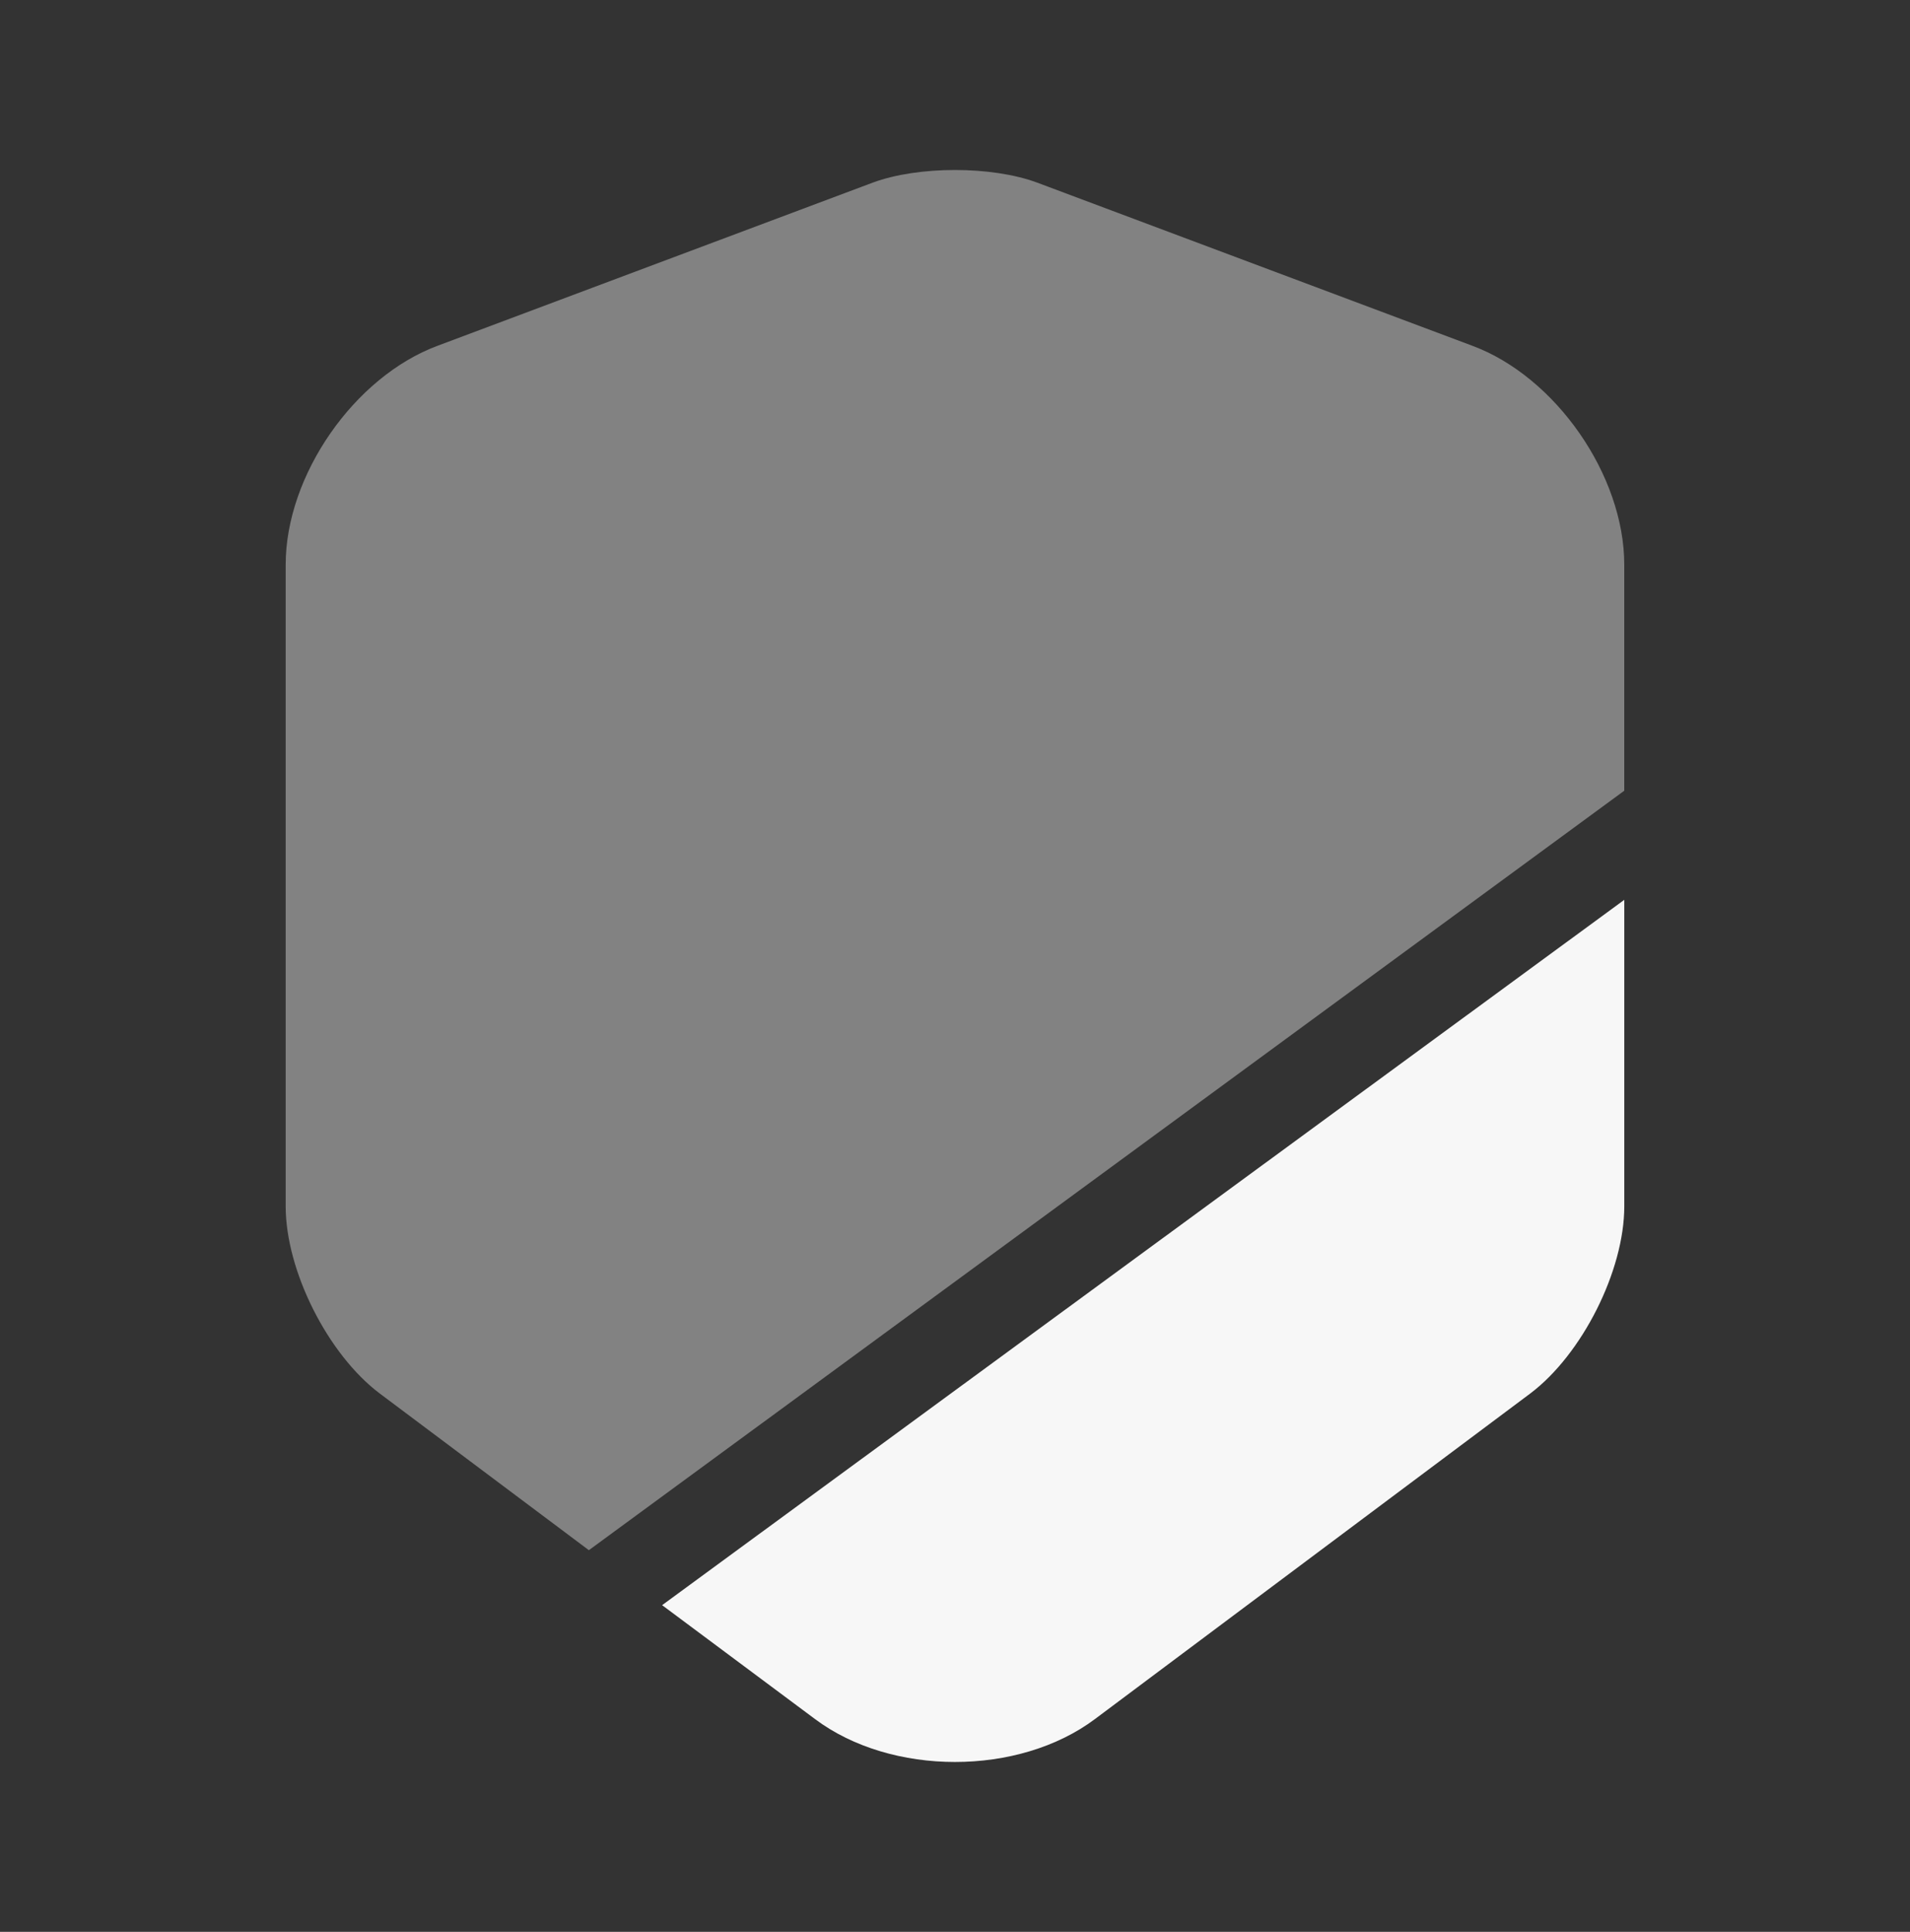 <svg width="90" height="91" viewBox="0 0 90 91" fill="none" xmlns="http://www.w3.org/2000/svg">
<rect x="0" y="0" width="90" height="91" fill="#333333" stroke="none"/>
<path opacity="0.4" d="M76.536 26.598V37.248L27.748 73.023L17.886 65.636C15.448 63.798 13.461 59.861 13.461 56.823V26.598C13.461 22.398 16.686 17.748 20.623 16.286L41.136 8.598C43.273 7.811 46.723 7.811 48.861 8.598L69.373 16.286C73.311 17.748 76.536 22.398 76.536 26.598Z" fill="#F7F7F7"/>
<path d="M76.537 42.387V56.824C76.537 59.862 74.549 63.799 72.112 65.637L51.599 80.974C49.799 82.324 47.399 82.999 44.999 82.999C42.599 82.999 40.199 82.324 38.399 80.974L31.199 75.612L76.537 42.387Z" fill="#F7F7F7"/>
</svg>
